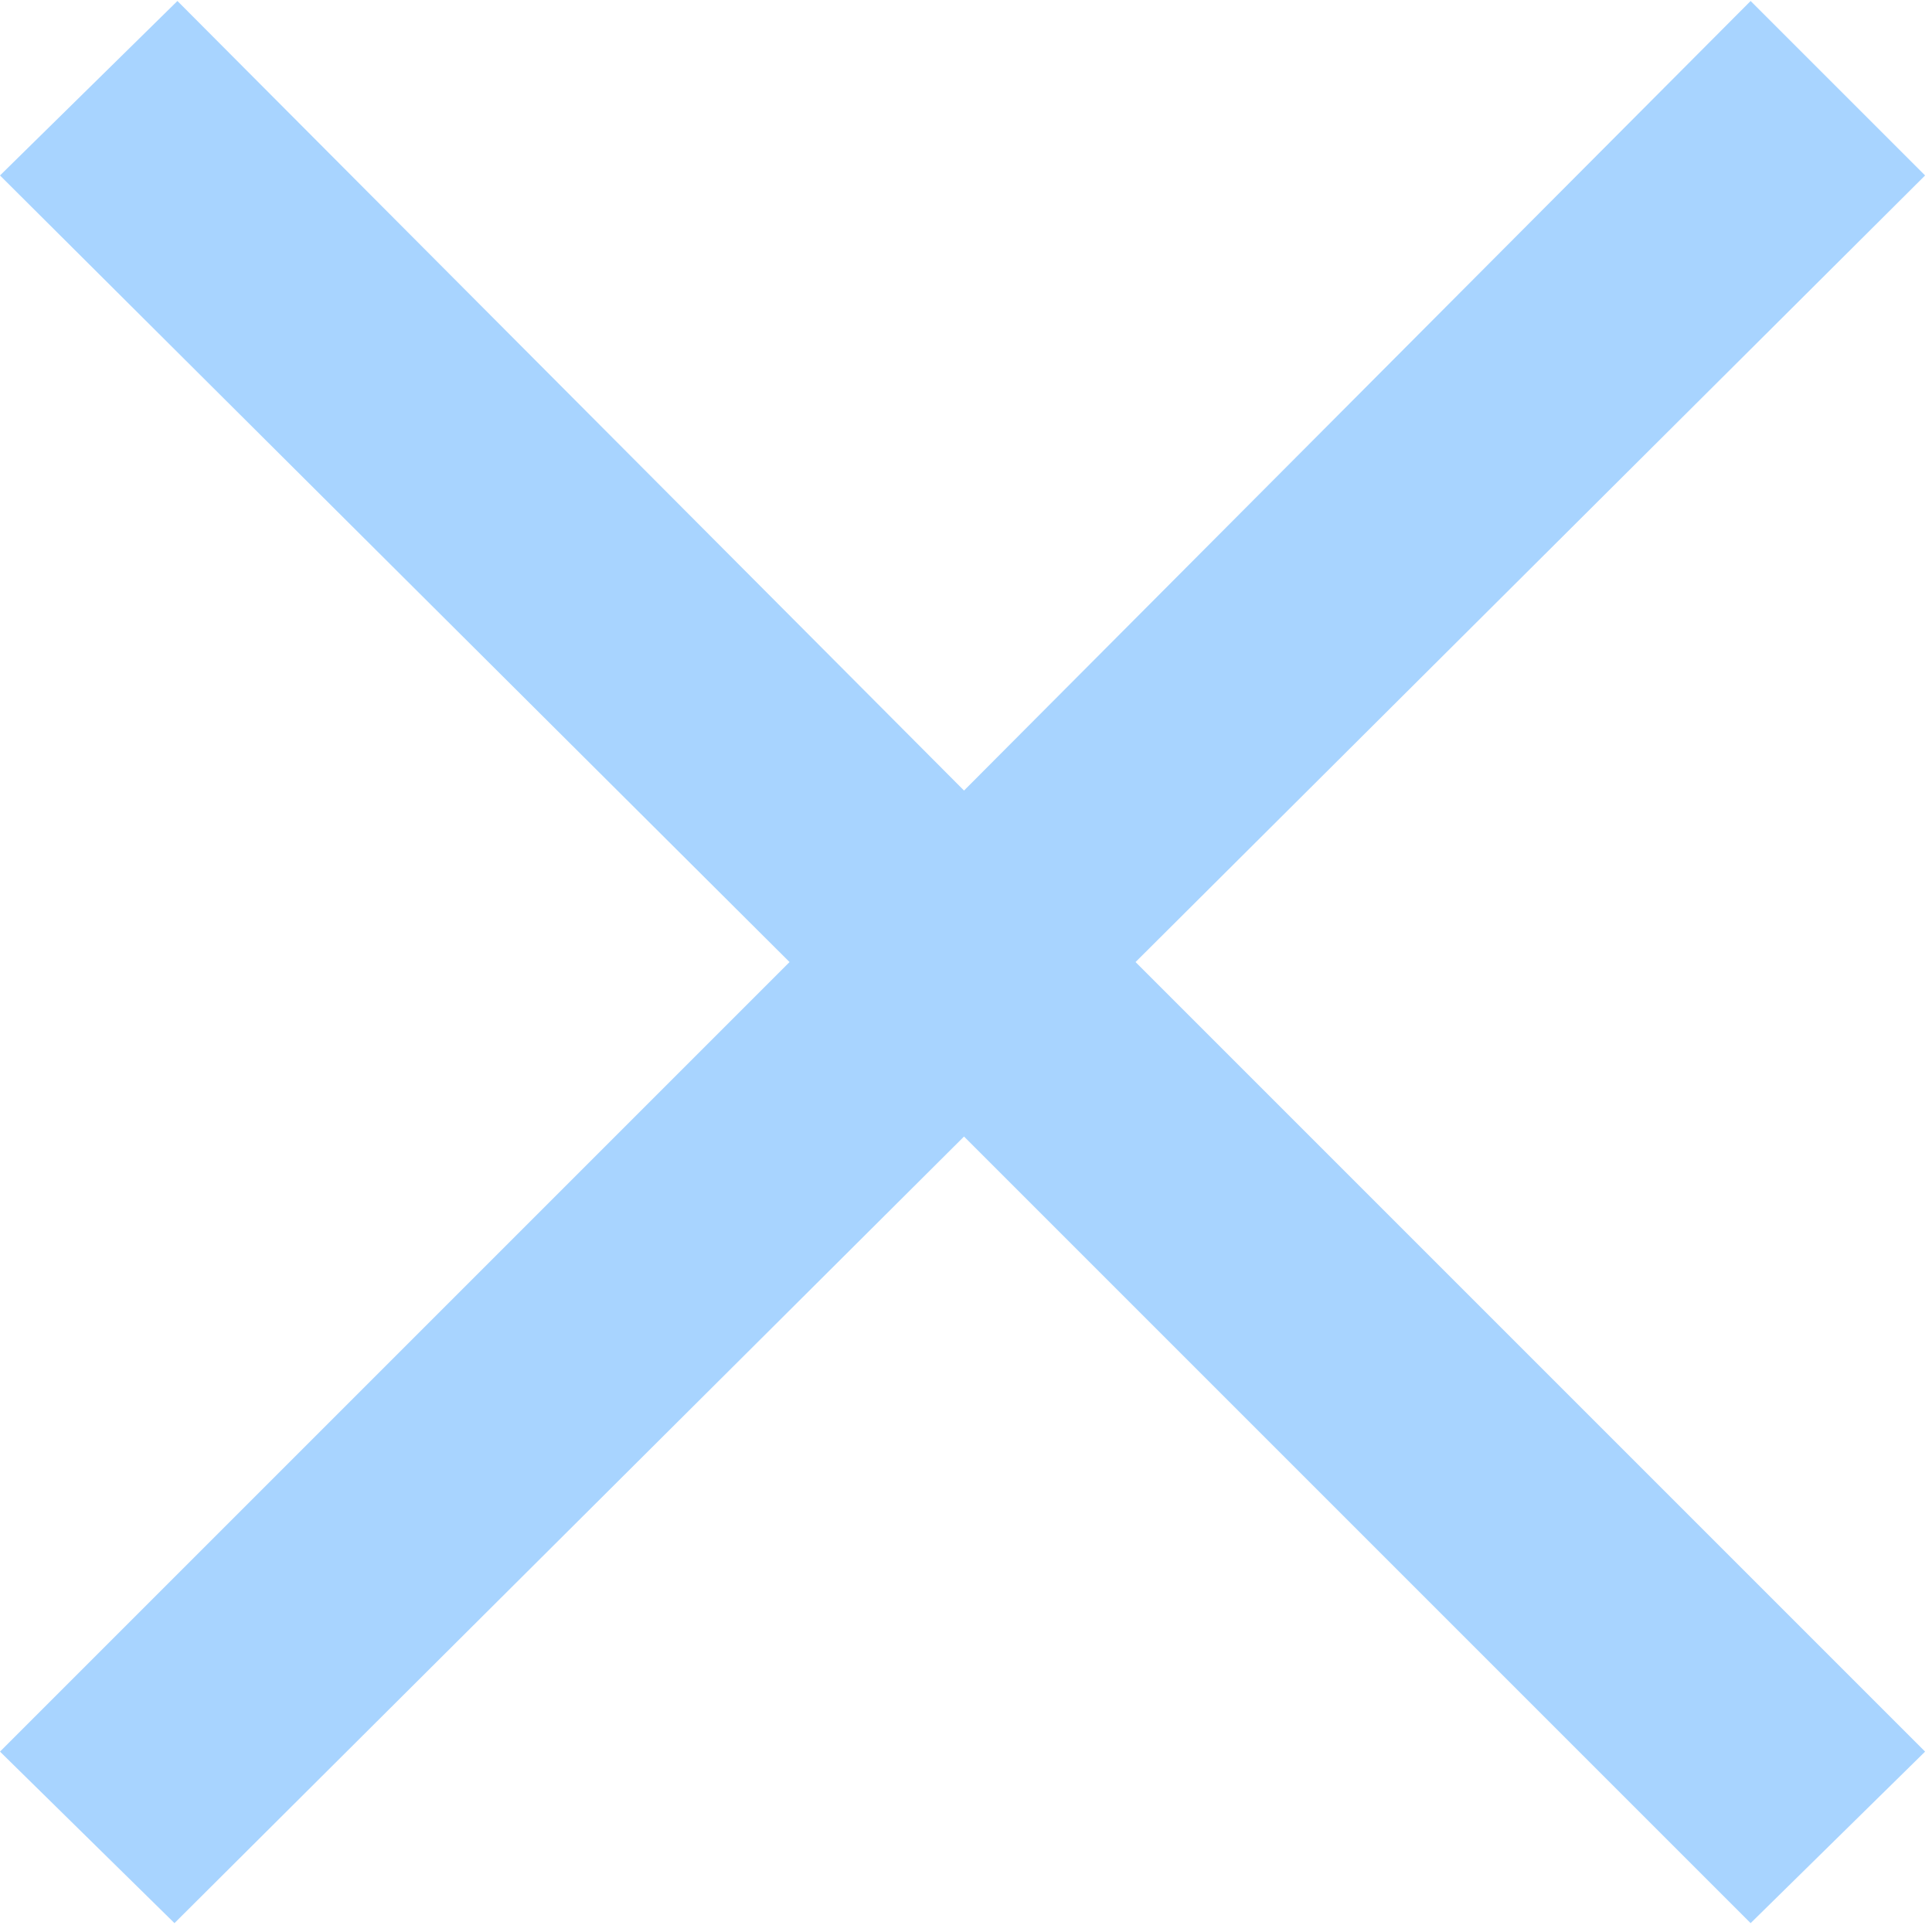 <svg width="196" height="196" viewBox="0 0 196 196" fill="none" xmlns="http://www.w3.org/2000/svg">
<path d="M177.6 195.1L97.8 115.3L17.7 195.1L0 177.7L80.1 97.6L0 17.8L18 0.1L97.8 80.2L177.6 0.1L195.3 17.8L115.2 97.6L195.3 177.7L177.6 195.1Z" fill="#A8D4FF"/>
</svg>
